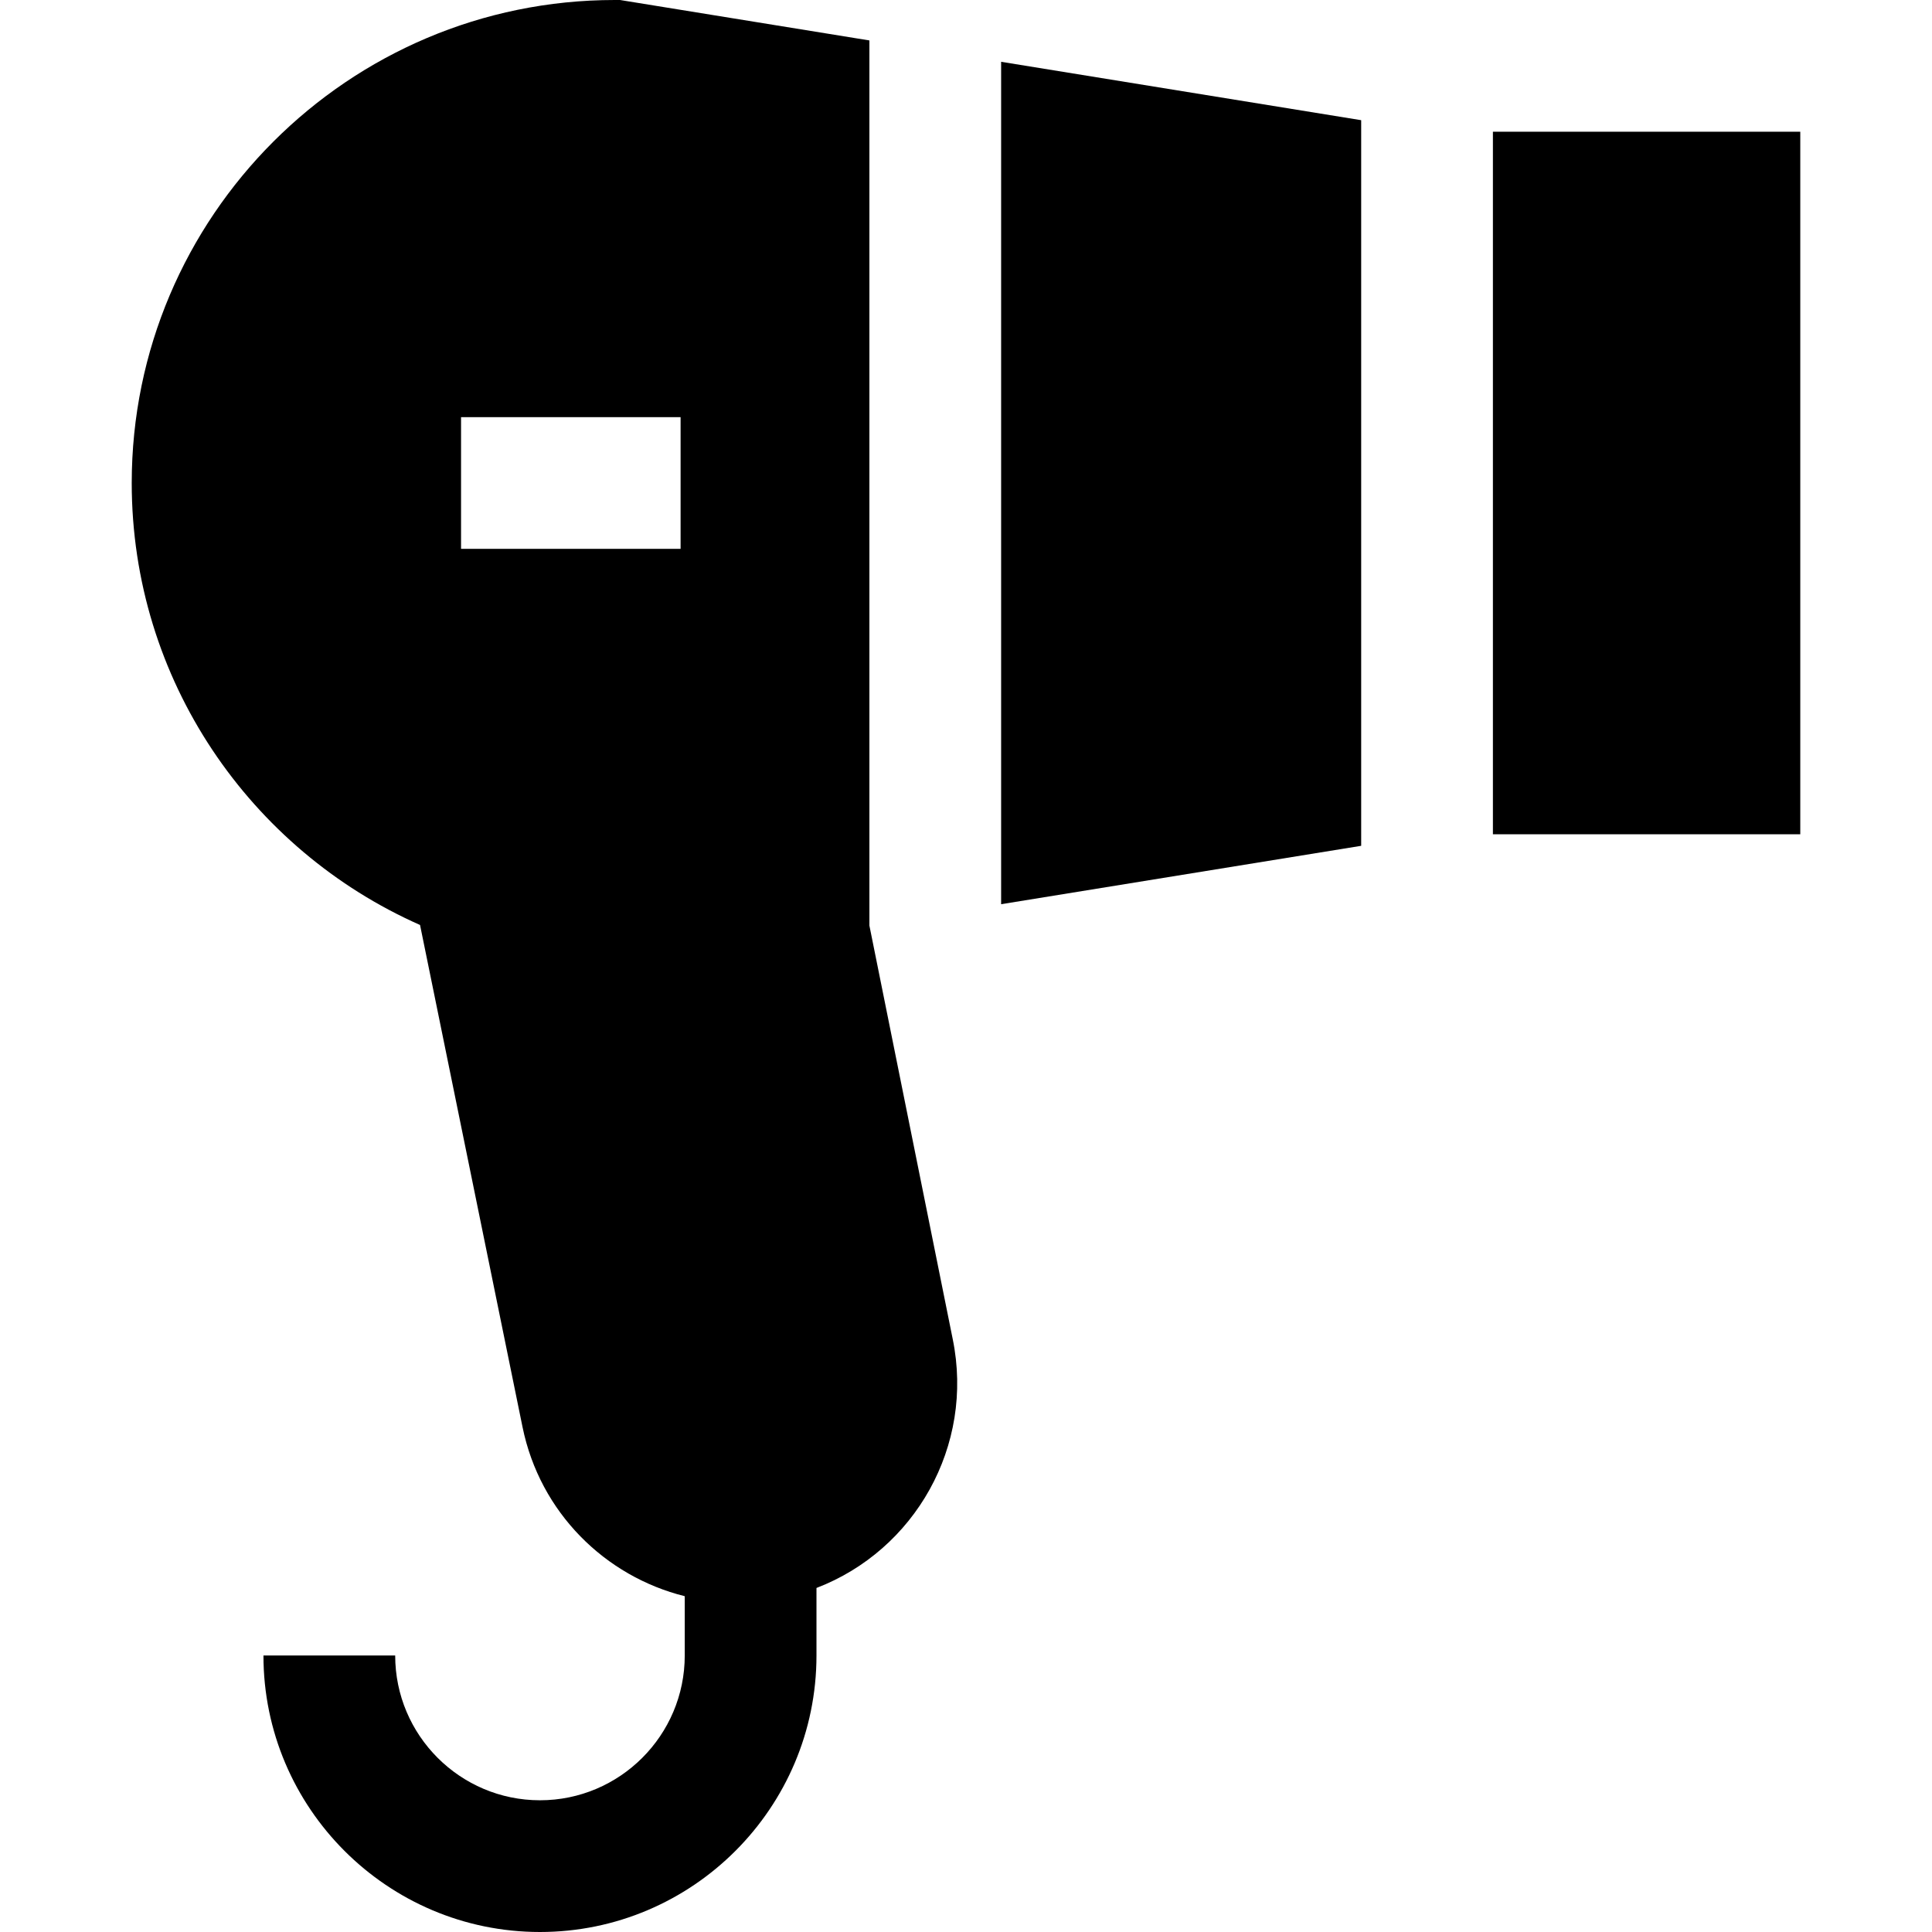 <?xml version="1.0" encoding="iso-8859-1"?>
<!-- Uploaded to: SVG Repo, www.svgrepo.com, Generator: SVG Repo Mixer Tools -->
<svg fill="#000000" version="1.1" id="Layer_1" xmlns="http://www.w3.org/2000/svg" xmlns:xlink="http://www.w3.org/1999/xlink" 
	 viewBox="0 0 512 512" xml:space="preserve">
<g>
	<g>
		<polygon points="265.309,16.377 265.309,239.623 360.727,224.149 360.727,31.851 		"/>
	</g>
</g>
<g>
	<g>
		<rect x="395.636" y="34.909" width="81.455" height="186.182"/>
	</g>
</g>
<g>
	<g>
		<path d="M252.486,354.897L230.4,245.284V10.716L164.315,0h-1.406c-70.579,0-128,57.421-128,128
			c0,52.232,31.451,97.25,76.407,117.129l27.157,133.041c4.634,22.705,21.911,39.594,42.992,44.841v15.711
			c0,21.156-17.212,38.369-38.37,38.369s-38.367-17.212-38.367-38.369H69.818c0,40.405,32.872,73.278,73.278,73.278
			c40.406,0,73.279-32.873,73.279-73.278v-17.894C242.456,410.825,258.257,383.17,252.486,354.897z M180.364,145.455h-58.182
			v-34.909h58.182V145.455z"/>
	</g>
</g>
</svg>